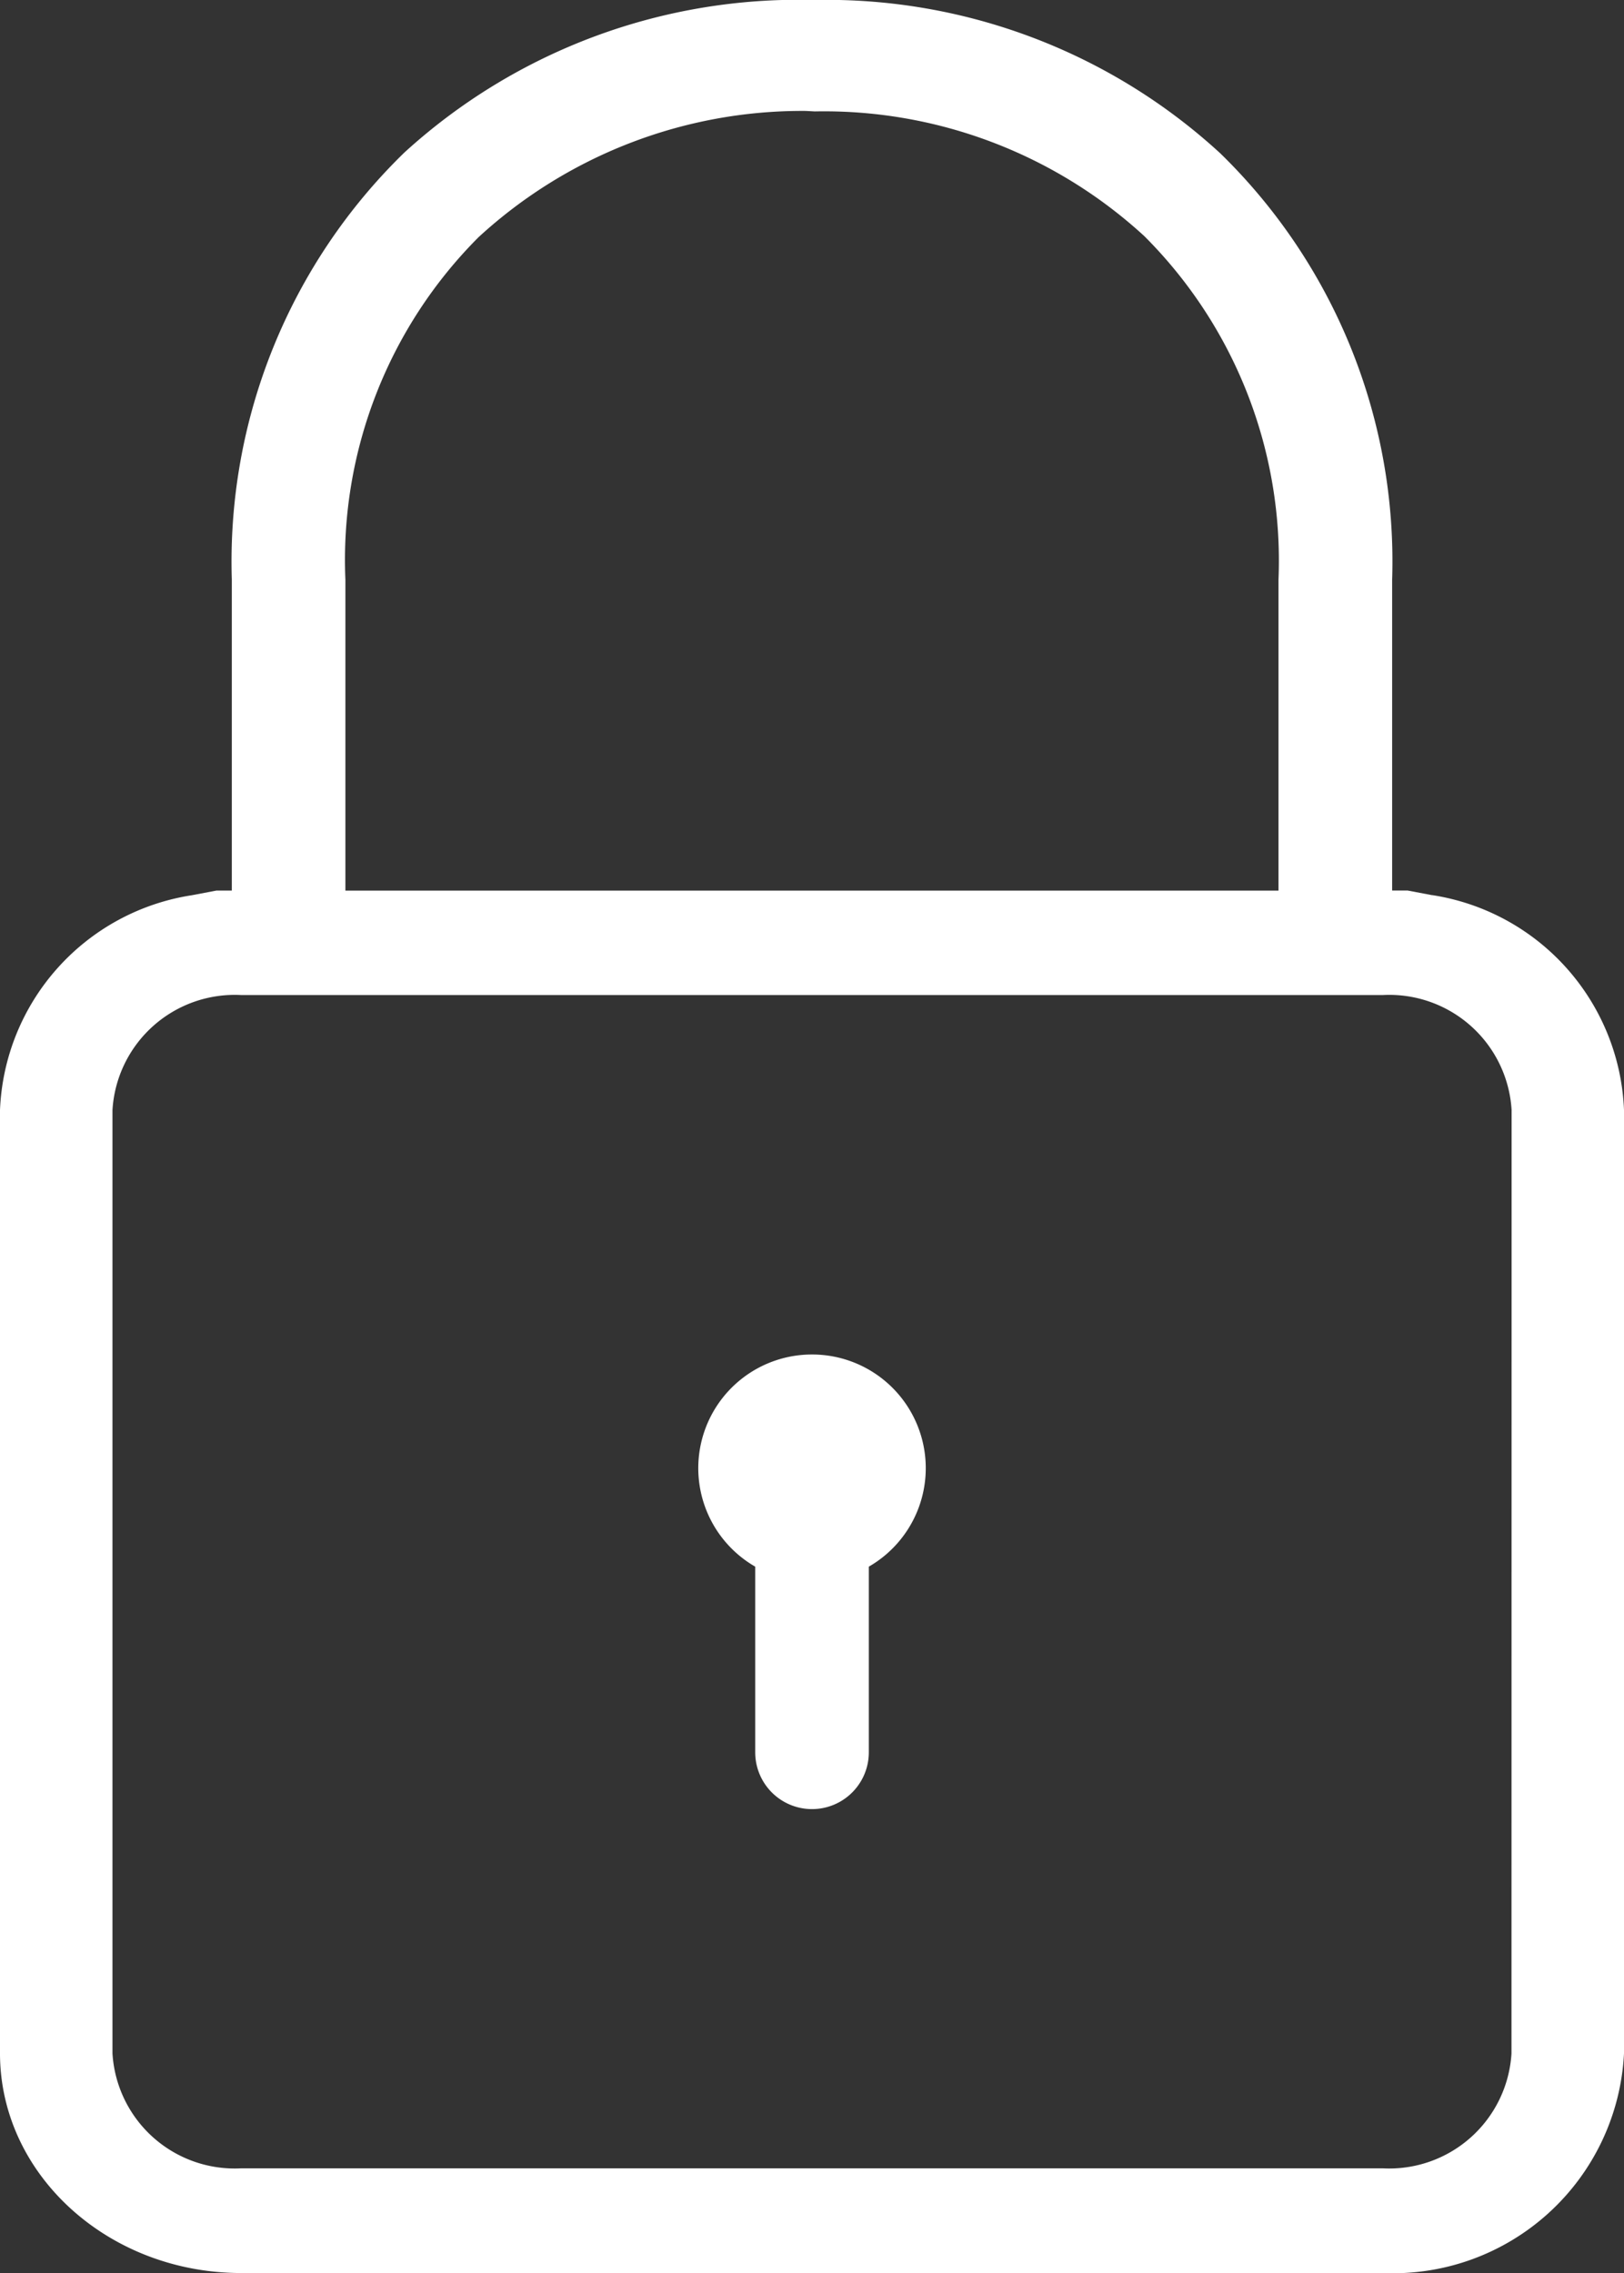 <svg id="Groupe_6062" data-name="Groupe 6062" xmlns="http://www.w3.org/2000/svg" xmlns:xlink="http://www.w3.org/1999/xlink" width="42.881" height="60" viewBox="0 0 42.881 60">
  <rect x="0" y="0" width="42.881" height="60" fill="#333333" stroke="none"/>
  <defs>
    <clipPath id="clip-path">
      <rect id="Rectangle_4843" data-name="Rectangle 4843" width="42.881" height="60" fill="#fff"/>
    </clipPath>
  </defs>
  <g id="Groupe_6021" data-name="Groupe 6021" clip-path="url(#clip-path)">
    <path id="Tracé_21195" data-name="Tracé 21195" d="M37.817,23.63h0l-.648-.123h-.41V15.3a15.037,15.037,0,0,0-4.535-11.25A15.36,15.36,0,0,0,21.5,0a15.431,15.431,0,0,0-10.82,4.024A15.054,15.054,0,0,0,6.121,15.3v8.208H5.714l-.647.123A5.982,5.982,0,0,0,0,29.3v24.9C0,57.4,2.857,60,6.37,60H36.513a6.109,6.109,0,0,0,6.368-5.795V29.3a5.982,5.982,0,0,0-5.064-5.672M9.12,15.3a12.051,12.051,0,0,1,3.518-9.041,12.628,12.628,0,0,1,8.624-3.331h.012l.239.013a12.5,12.5,0,0,1,8.7,3.29,12.1,12.1,0,0,1,3.545,9.07v8.208H9.12ZM39.91,54.205a3.233,3.233,0,0,1-3.4,3.031H6.37a3.233,3.233,0,0,1-3.4-3.031V29.3a3.234,3.234,0,0,1,3.4-3.034H36.513a3.234,3.234,0,0,1,3.4,3.034Z" fill="#fff"/>
    <path id="Tracé_21196" data-name="Tracé 21196" d="M90.121,168.915a3,3,0,0,0-1.5,5.6v4.9a1.5,1.5,0,0,0,3,0v-4.9a3,3,0,0,0-1.5-5.6" transform="translate(-68.68 -133.161)" fill="#fff"/>
  </g>
</svg>
